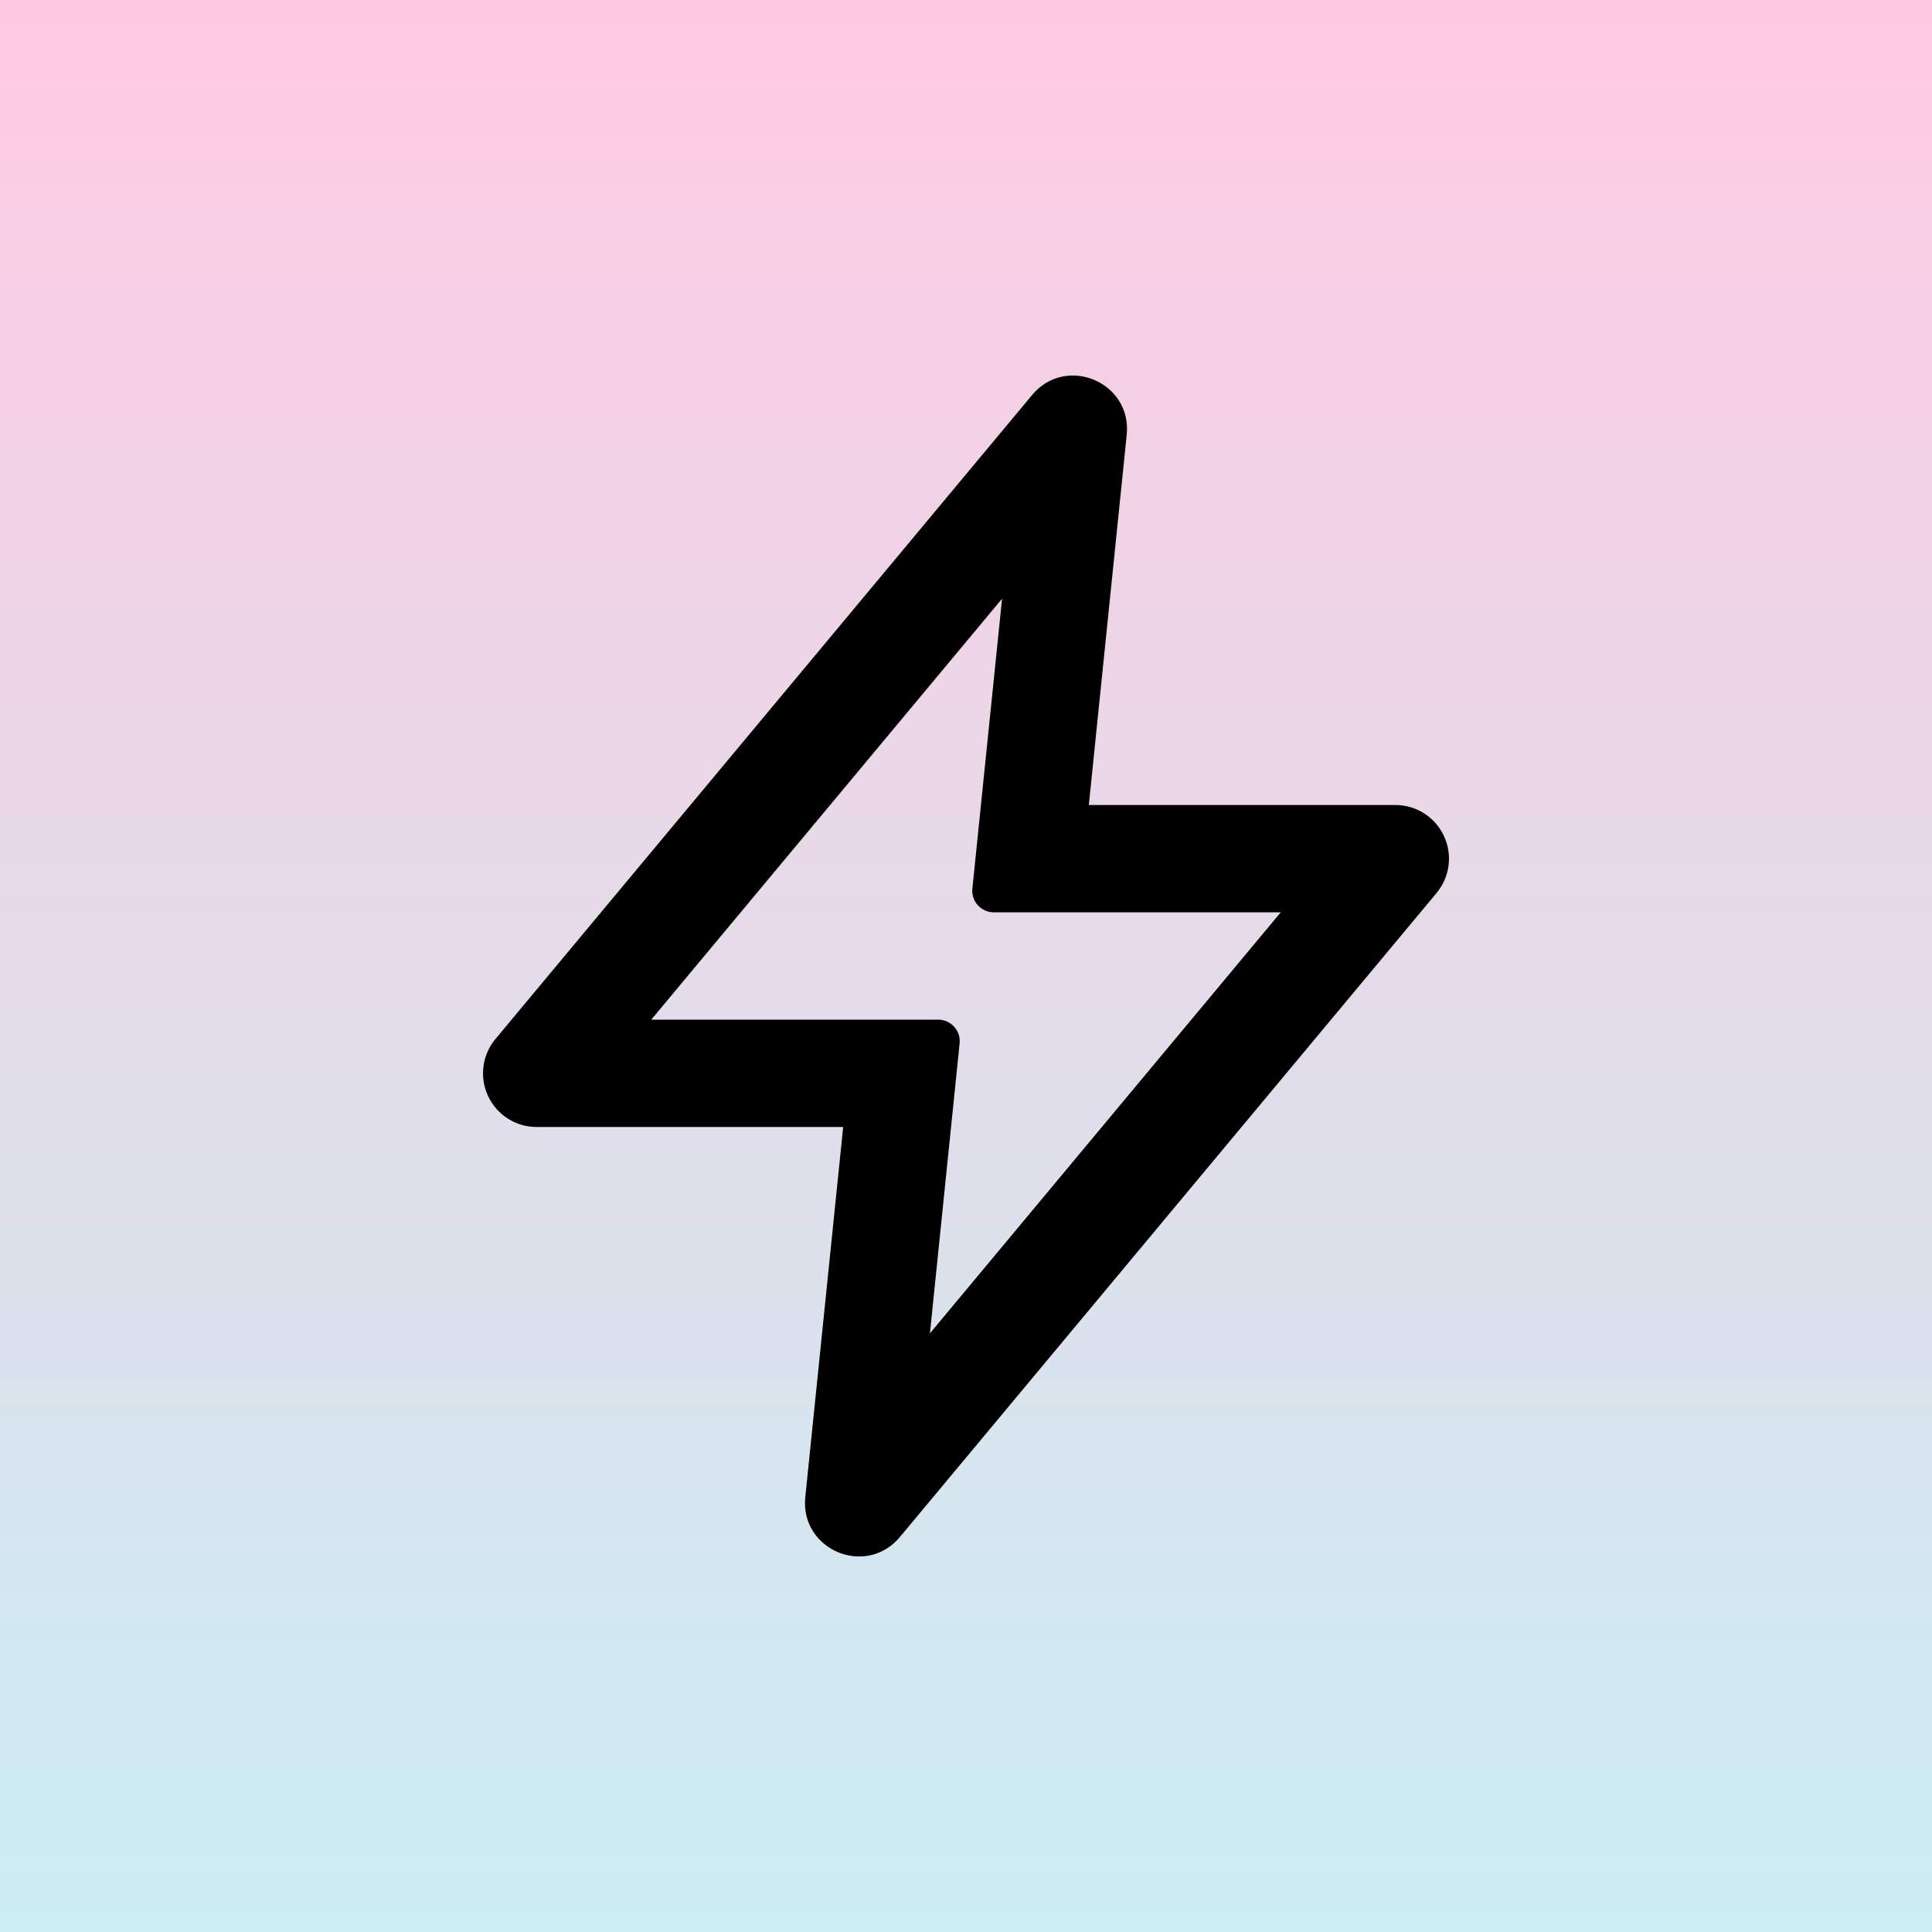 <svg width="54" height="54" viewBox="0 0 54 54" fill="none" xmlns="http://www.w3.org/2000/svg">
<rect width="54" height="54" fill="url(#paint0_radial_471_324)"/>
<rect width="54" height="54" fill="url(#paint1_linear_471_324)"/>
<g clip-path="url(#clip0_471_324)">
<path fill-rule="evenodd" clip-rule="evenodd" d="M28.848 11.04C29.796 9.903 31.642 10.68 31.492 12.153L30.433 22.5H39C39.285 22.5 39.564 22.581 39.805 22.734C40.045 22.887 40.237 23.106 40.358 23.364C40.479 23.622 40.524 23.909 40.487 24.192C40.451 24.474 40.334 24.741 40.152 24.96L25.152 42.96C24.204 44.097 22.358 43.32 22.508 41.847L23.567 31.5H15C14.715 31.5 14.436 31.419 14.195 31.266C13.955 31.113 13.763 30.894 13.642 30.636C13.521 30.378 13.476 30.091 13.513 29.808C13.549 29.525 13.666 29.259 13.848 29.04L28.848 11.04ZM18.203 28.5H26.224C26.308 28.5 26.391 28.517 26.468 28.552C26.545 28.586 26.613 28.635 26.669 28.698C26.726 28.76 26.768 28.833 26.795 28.913C26.821 28.992 26.83 29.076 26.822 29.16L25.992 37.267L35.797 25.5H27.776C27.692 25.5 27.609 25.482 27.532 25.448C27.456 25.414 27.387 25.365 27.331 25.302C27.274 25.24 27.232 25.167 27.206 25.087C27.179 25.008 27.17 24.923 27.178 24.84L28.008 16.734L18.203 28.5Z" fill="black"/>
</g>
<defs>
<radialGradient id="paint0_radial_471_324" cx="0" cy="0" r="1" gradientUnits="userSpaceOnUse" gradientTransform="translate(27 27) rotate(90) scale(27)">
<stop stop-color="#A27461"/>
<stop offset="1" stop-color="#DEB073"/>
</radialGradient>
<linearGradient id="paint1_linear_471_324" x1="27" y1="0" x2="27" y2="54" gradientUnits="userSpaceOnUse">
<stop stop-color="#FFC9E1"/>
<stop offset="1" stop-color="#CAEEF2"/>
</linearGradient>
<clipPath id="clip0_471_324">
<rect width="36" height="36" fill="white" transform="translate(9 9)"/>
</clipPath>
</defs>
</svg>
